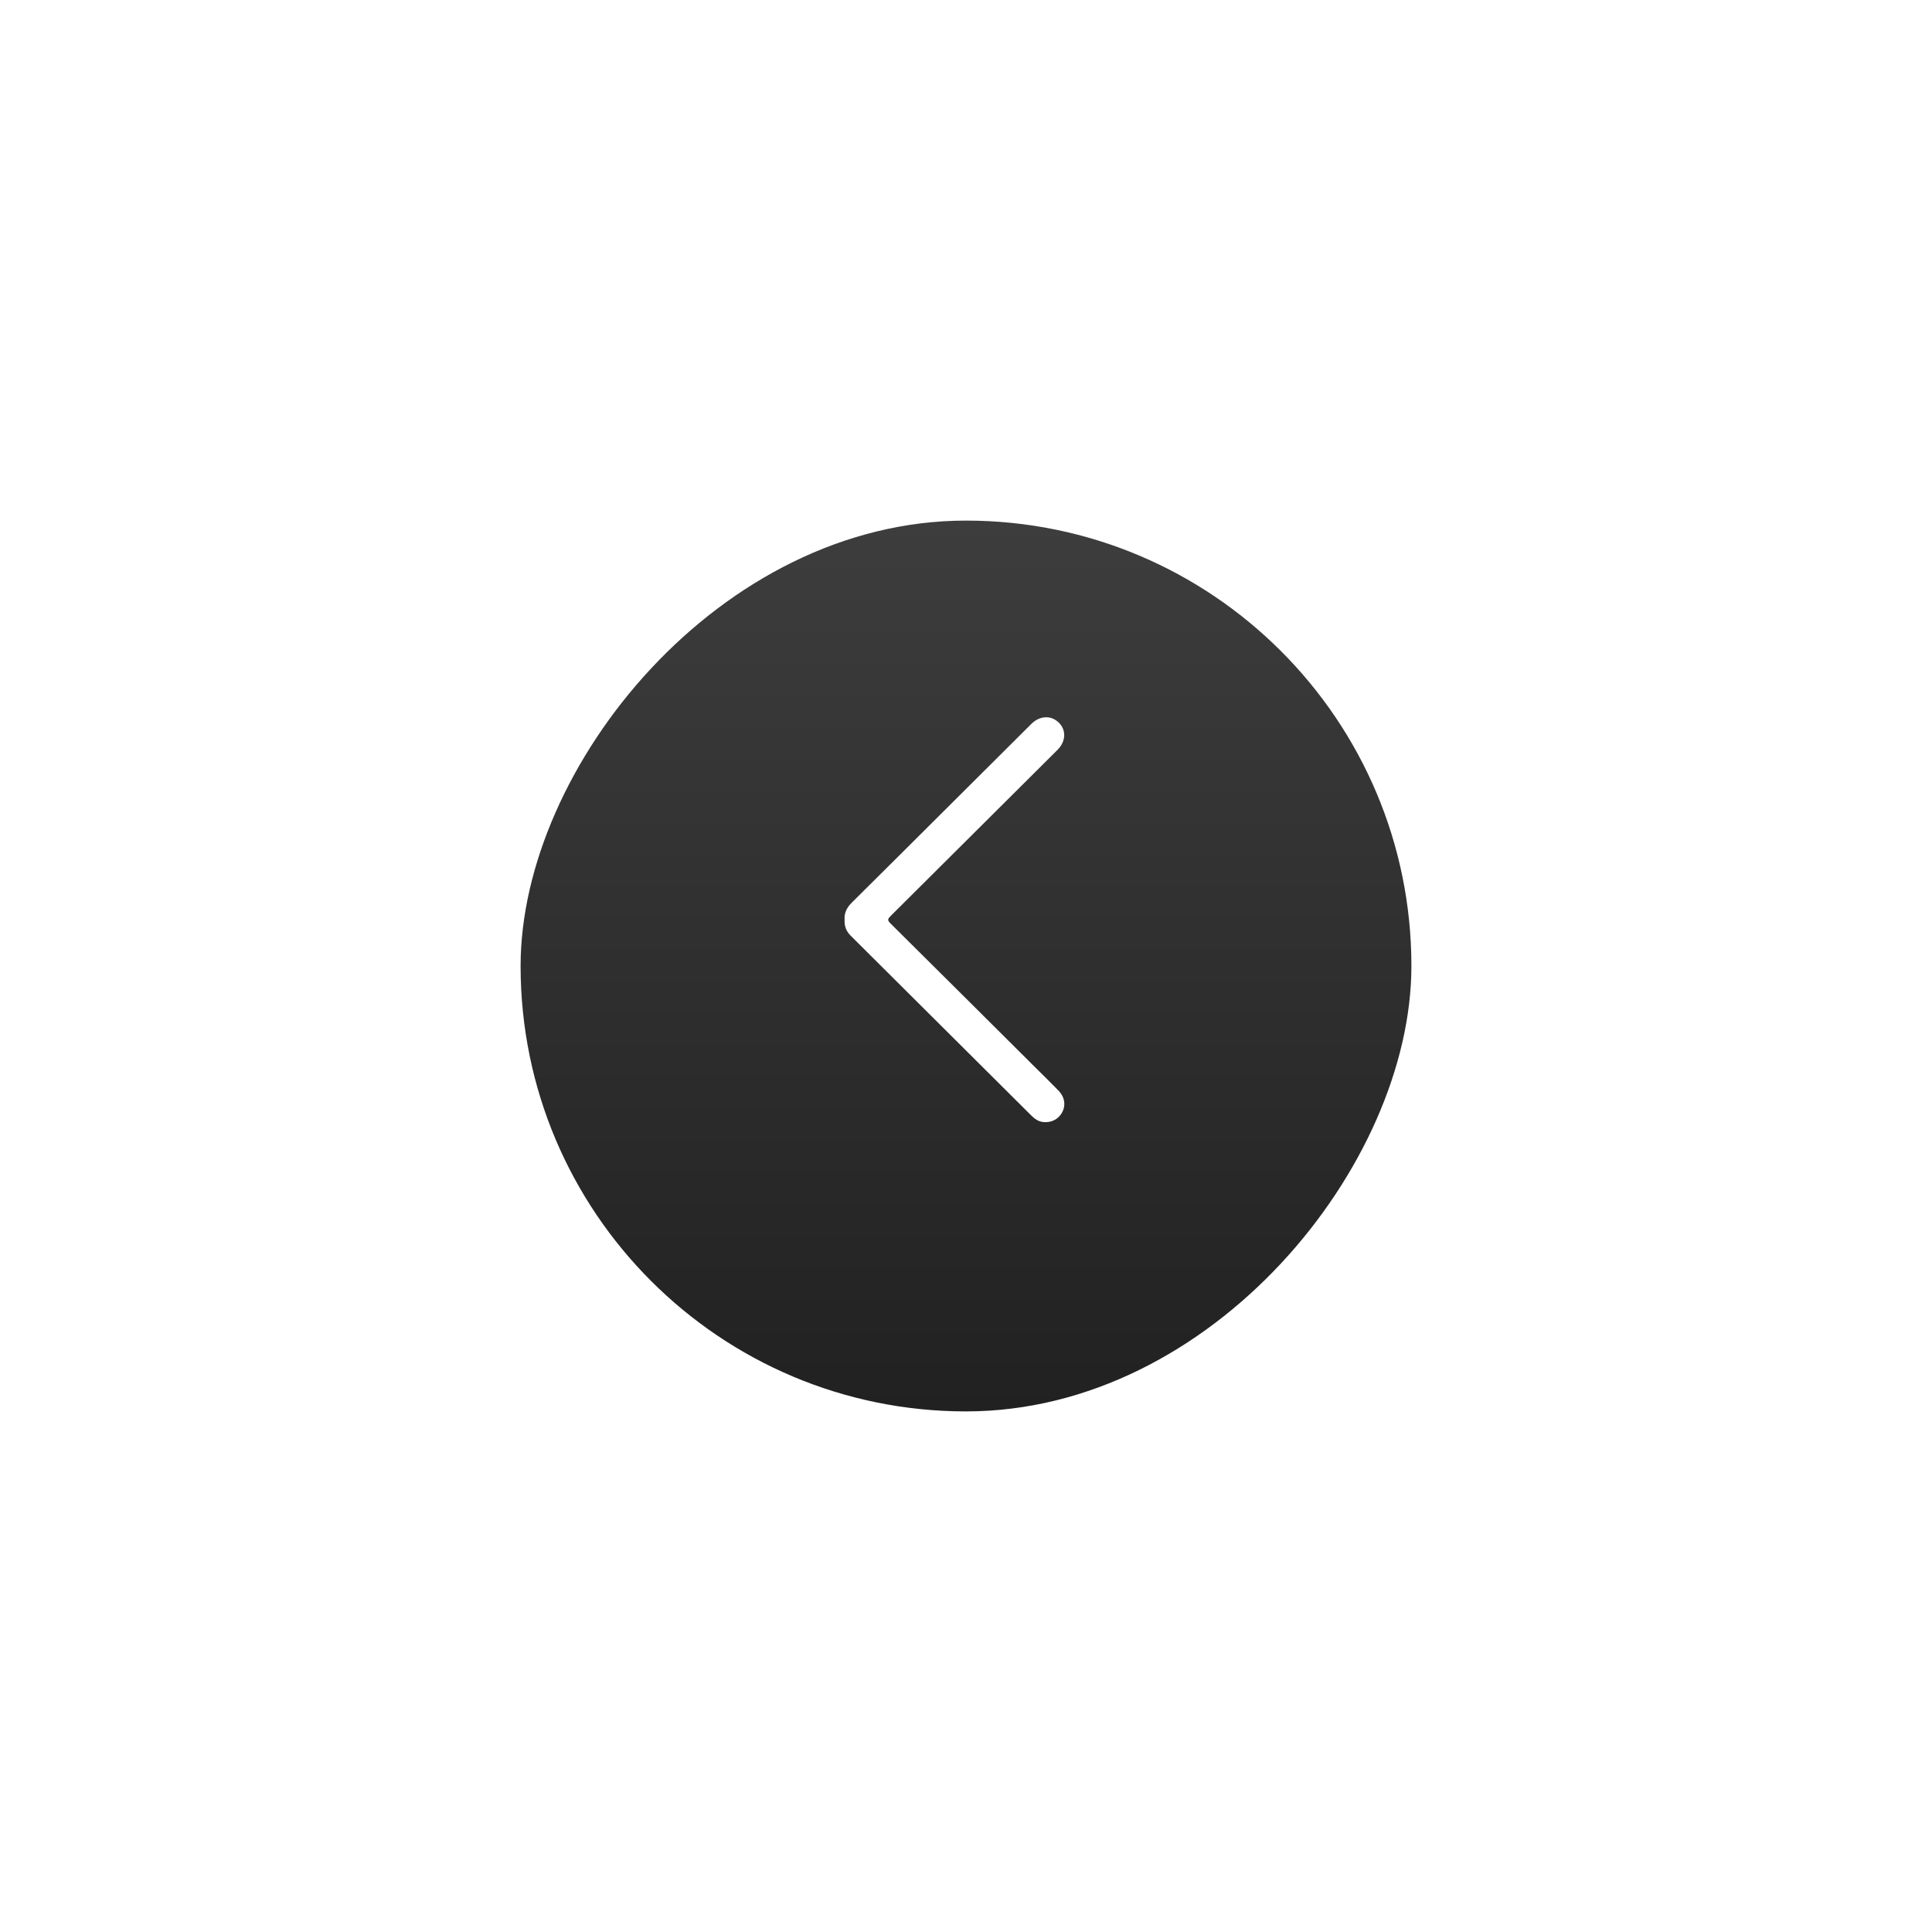 <?xml version="1.0" encoding="UTF-8"?> <svg xmlns="http://www.w3.org/2000/svg" width="167" height="167" viewBox="0 0 167 167" fill="none"><g filter="url(#filter0_d_78_2297)"><rect width="77" height="77" rx="38.5" transform="matrix(-1 0 0 1 122 41)" fill="url(#paint0_linear_78_2297)"></rect></g><path d="M73.007 79.515C72.977 80.065 73.154 80.503 73.529 80.877C78.735 86.055 83.939 91.236 89.139 96.419C89.436 96.715 89.757 96.946 90.185 96.99C90.892 97.063 91.521 96.727 91.832 96.116C92.135 95.522 92.028 94.82 91.512 94.288C90.81 93.565 90.087 92.862 89.373 92.152C85.236 88.034 81.102 83.912 76.954 79.804C76.677 79.529 76.755 79.406 76.982 79.18C81.793 74.398 86.6 69.61 91.405 64.822C92.232 64 92.173 62.877 91.277 62.263C90.635 61.822 89.781 61.943 89.148 62.574C87.111 64.601 85.076 66.63 83.041 68.658C79.907 71.779 76.776 74.904 73.633 78.017C73.197 78.448 72.958 78.927 73.006 79.514L73.007 79.515Z" fill="white"></path><defs><filter id="filter0_d_78_2297" x="0" y="0" width="167" height="167" filterUnits="userSpaceOnUse" color-interpolation-filters="sRGB"><feFlood flood-opacity="0" result="BackgroundImageFix"></feFlood><feColorMatrix in="SourceAlpha" type="matrix" values="0 0 0 0 0 0 0 0 0 0 0 0 0 0 0 0 0 0 127 0" result="hardAlpha"></feColorMatrix><feOffset dy="4"></feOffset><feGaussianBlur stdDeviation="22.5"></feGaussianBlur><feComposite in2="hardAlpha" operator="out"></feComposite><feColorMatrix type="matrix" values="0 0 0 0 0 0 0 0 0 0 0 0 0 0 0 0 0 0 0.25 0"></feColorMatrix><feBlend mode="normal" in2="BackgroundImageFix" result="effect1_dropShadow_78_2297"></feBlend><feBlend mode="normal" in="SourceGraphic" in2="effect1_dropShadow_78_2297" result="shape"></feBlend></filter><linearGradient id="paint0_linear_78_2297" x1="38.5" y1="0" x2="38.5" y2="77" gradientUnits="userSpaceOnUse"><stop stop-color="#3D3D3D"></stop><stop offset="1" stop-color="#212121"></stop></linearGradient></defs></svg> 